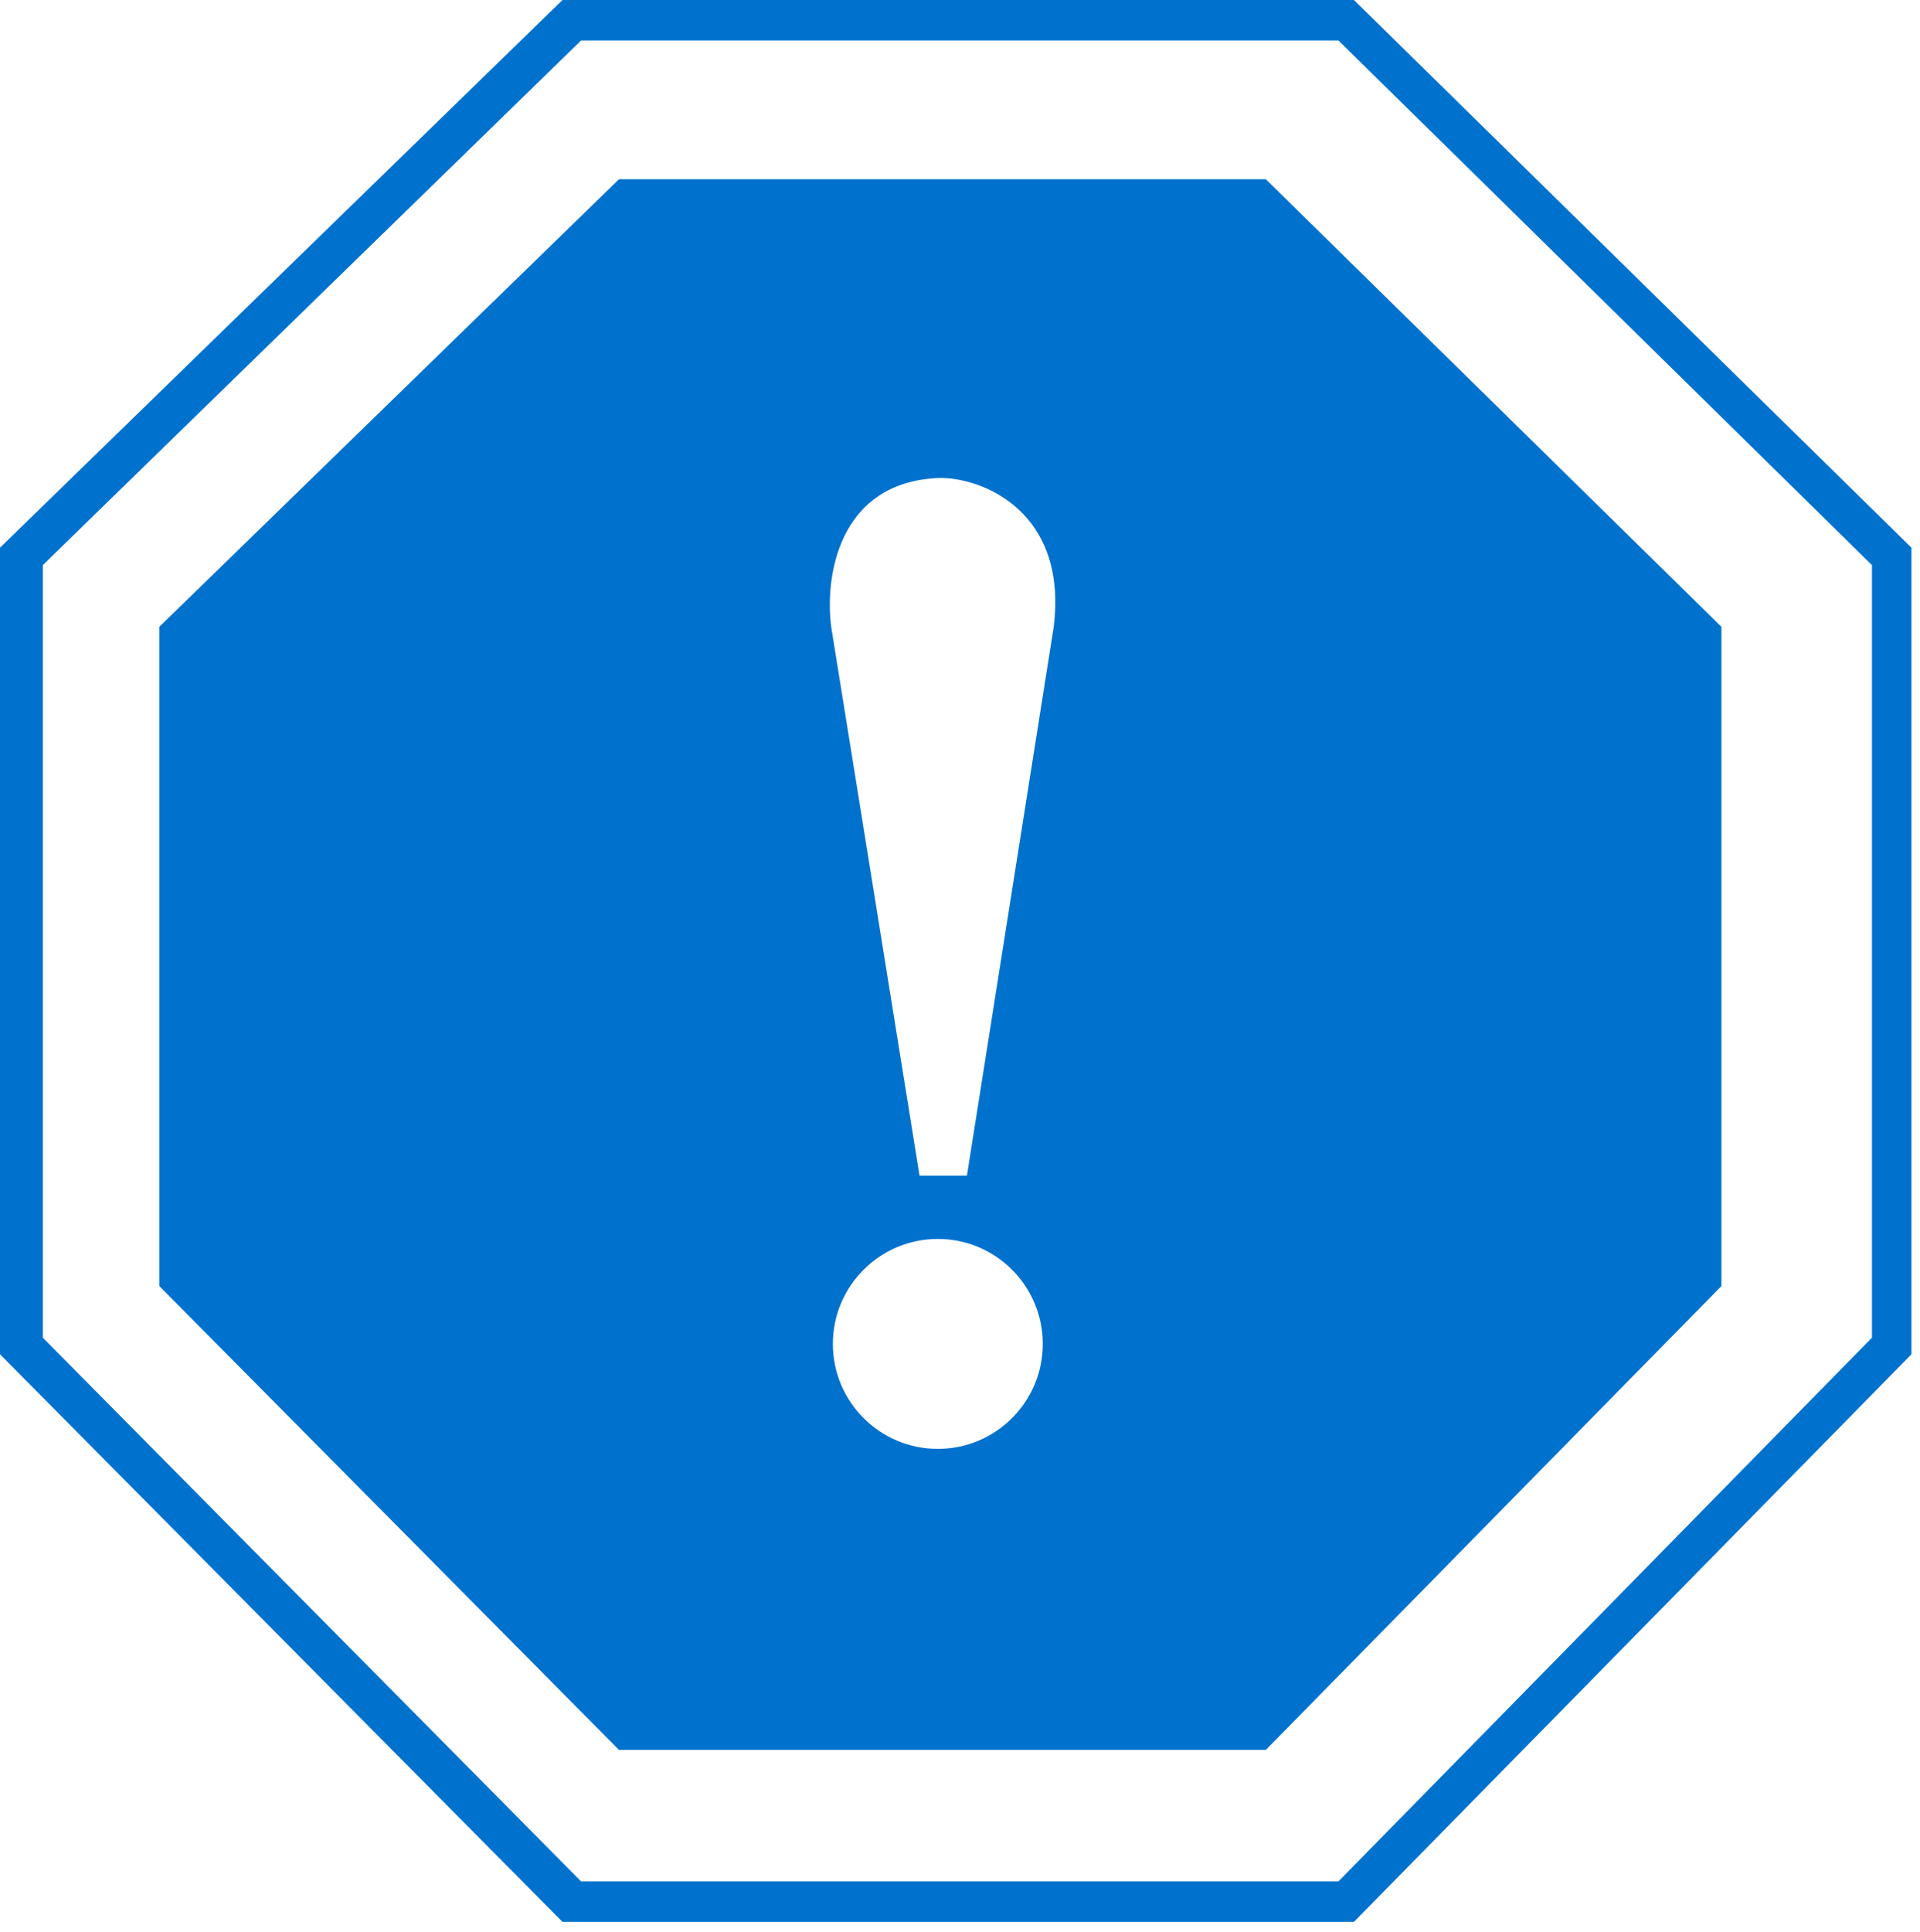 <svg width="169" height="170" viewBox="0 0 169 170" fill="none" xmlns="http://www.w3.org/2000/svg">
<path d="M168.247 48.195V119.175L119.175 169.123H49.51L0 119.175V48.195L49.51 0H119.175L168.247 48.195ZM3.77 49.727V117.717L51.147 165.562H117.811L164.77 117.717V49.727L117.811 3.562H51.147L3.77 49.727ZM151.522 55.161V113.17L111.418 153.99H54.483L14.021 113.17V55.161L54.483 15.773H111.418L151.522 55.161ZM82.548 109.026C77.447 109.027 73.312 113.162 73.311 118.263C73.312 123.364 77.447 127.499 82.548 127.499C87.649 127.499 91.784 123.364 91.784 118.263C91.784 113.162 87.649 109.027 82.548 109.026ZM82.679 42.062C78.171 42.227 75.637 44.467 74.314 47.201C72.996 49.925 72.88 53.133 73.177 55.256L73.178 55.258L80.92 103.343L80.939 103.457H85.109L85.127 103.343L92.734 55.258V55.254C93.391 50.163 91.84 46.846 89.633 44.81C87.432 42.782 84.591 42.038 82.683 42.06H82.679V42.062Z" fill="#0072CE"/>
</svg>
